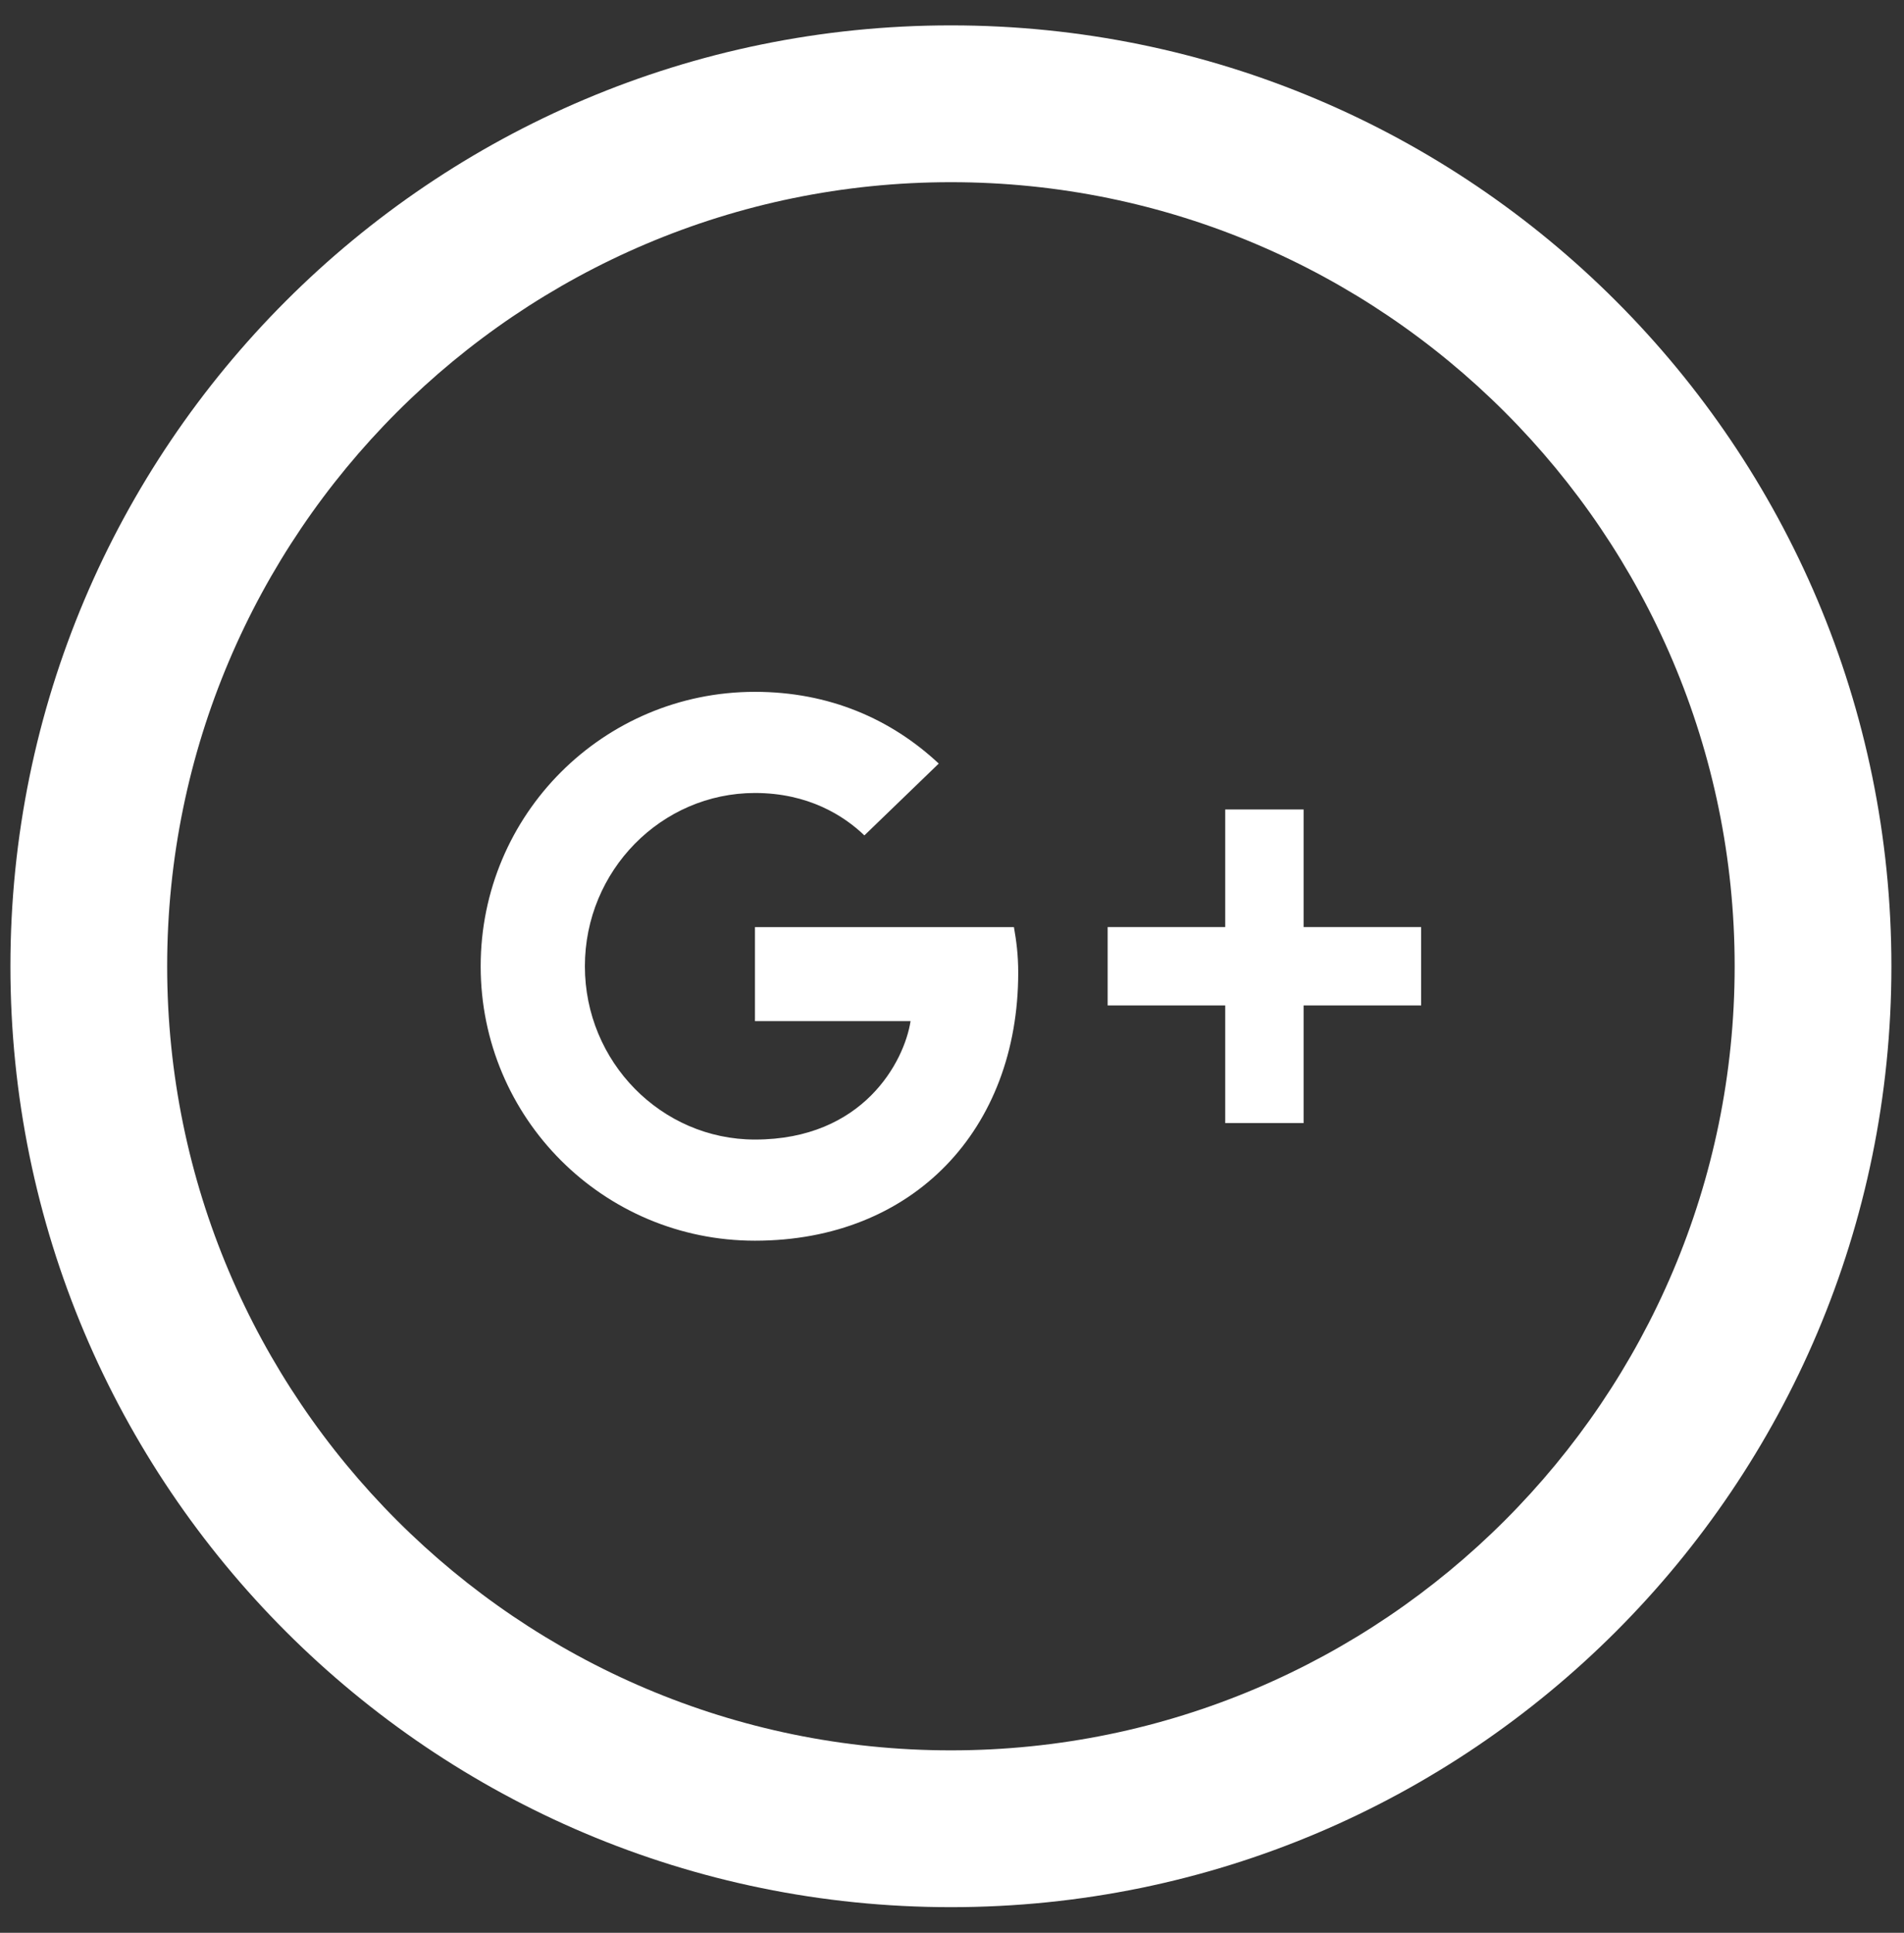 <?xml version="1.0" encoding="UTF-8" standalone="no"?><!DOCTYPE svg PUBLIC "-//W3C//DTD SVG 1.1//EN" "http://www.w3.org/Graphics/SVG/1.1/DTD/svg11.dtd"><svg width="100%" height="100%" viewBox="0 0 68 69" version="1.1" xmlns="http://www.w3.org/2000/svg" xmlns:xlink="http://www.w3.org/1999/xlink" xml:space="preserve" style="fill-rule:evenodd;clip-rule:evenodd;stroke-linejoin:round;stroke-miterlimit:1.414;"><rect x="0" y="0" width="68" height="69" fill="#333333" stroke="none"/><path id="icon.-google.-plus" d="M33.961,6.504c15.434,0 27.991,12.557 27.991,27.991c0,15.434 -12.557,27.991 -27.991,27.991c-15.434,0 -27.991,-12.557 -27.991,-27.991c0,-15.434 12.557,-27.991 27.991,-27.991Zm0,-5.598c-18.549,0 -33.589,15.039 -33.589,33.589c0,18.549 15.04,33.589 33.589,33.589c18.549,0 33.589,-15.04 33.589,-33.589c0,-18.55 -15.04,-33.589 -33.589,-33.589Zm-6.998,32.189l0,3.359l5.557,0c-0.224,1.439 -1.683,4.227 -5.557,4.227c-3.342,0 -6.074,-2.771 -6.074,-6.186c0,-3.415 2.732,-6.186 6.074,-6.186c1.907,0 3.177,0.812 3.908,1.514l2.656,-2.564c-1.707,-1.595 -3.921,-2.561 -6.564,-2.561c-5.419,0 -9.796,4.381 -9.796,9.797c0,5.416 4.377,9.797 9.796,9.797c5.655,0 9.402,-3.972 9.402,-9.57c0,-0.644 -0.067,-1.134 -0.153,-1.624l-9.249,0l0,-0.003Zm0,0l23.792,2.799l-4.198,0l0,4.199l-2.799,0l0,-4.199l-4.199,0l0,-2.799l4.199,0l0,-4.198l2.799,0l0,4.198l4.198,0l0,2.799l-23.792,-2.799Z" style="fill:#fff;fill-rule:nonzero;"/></svg>